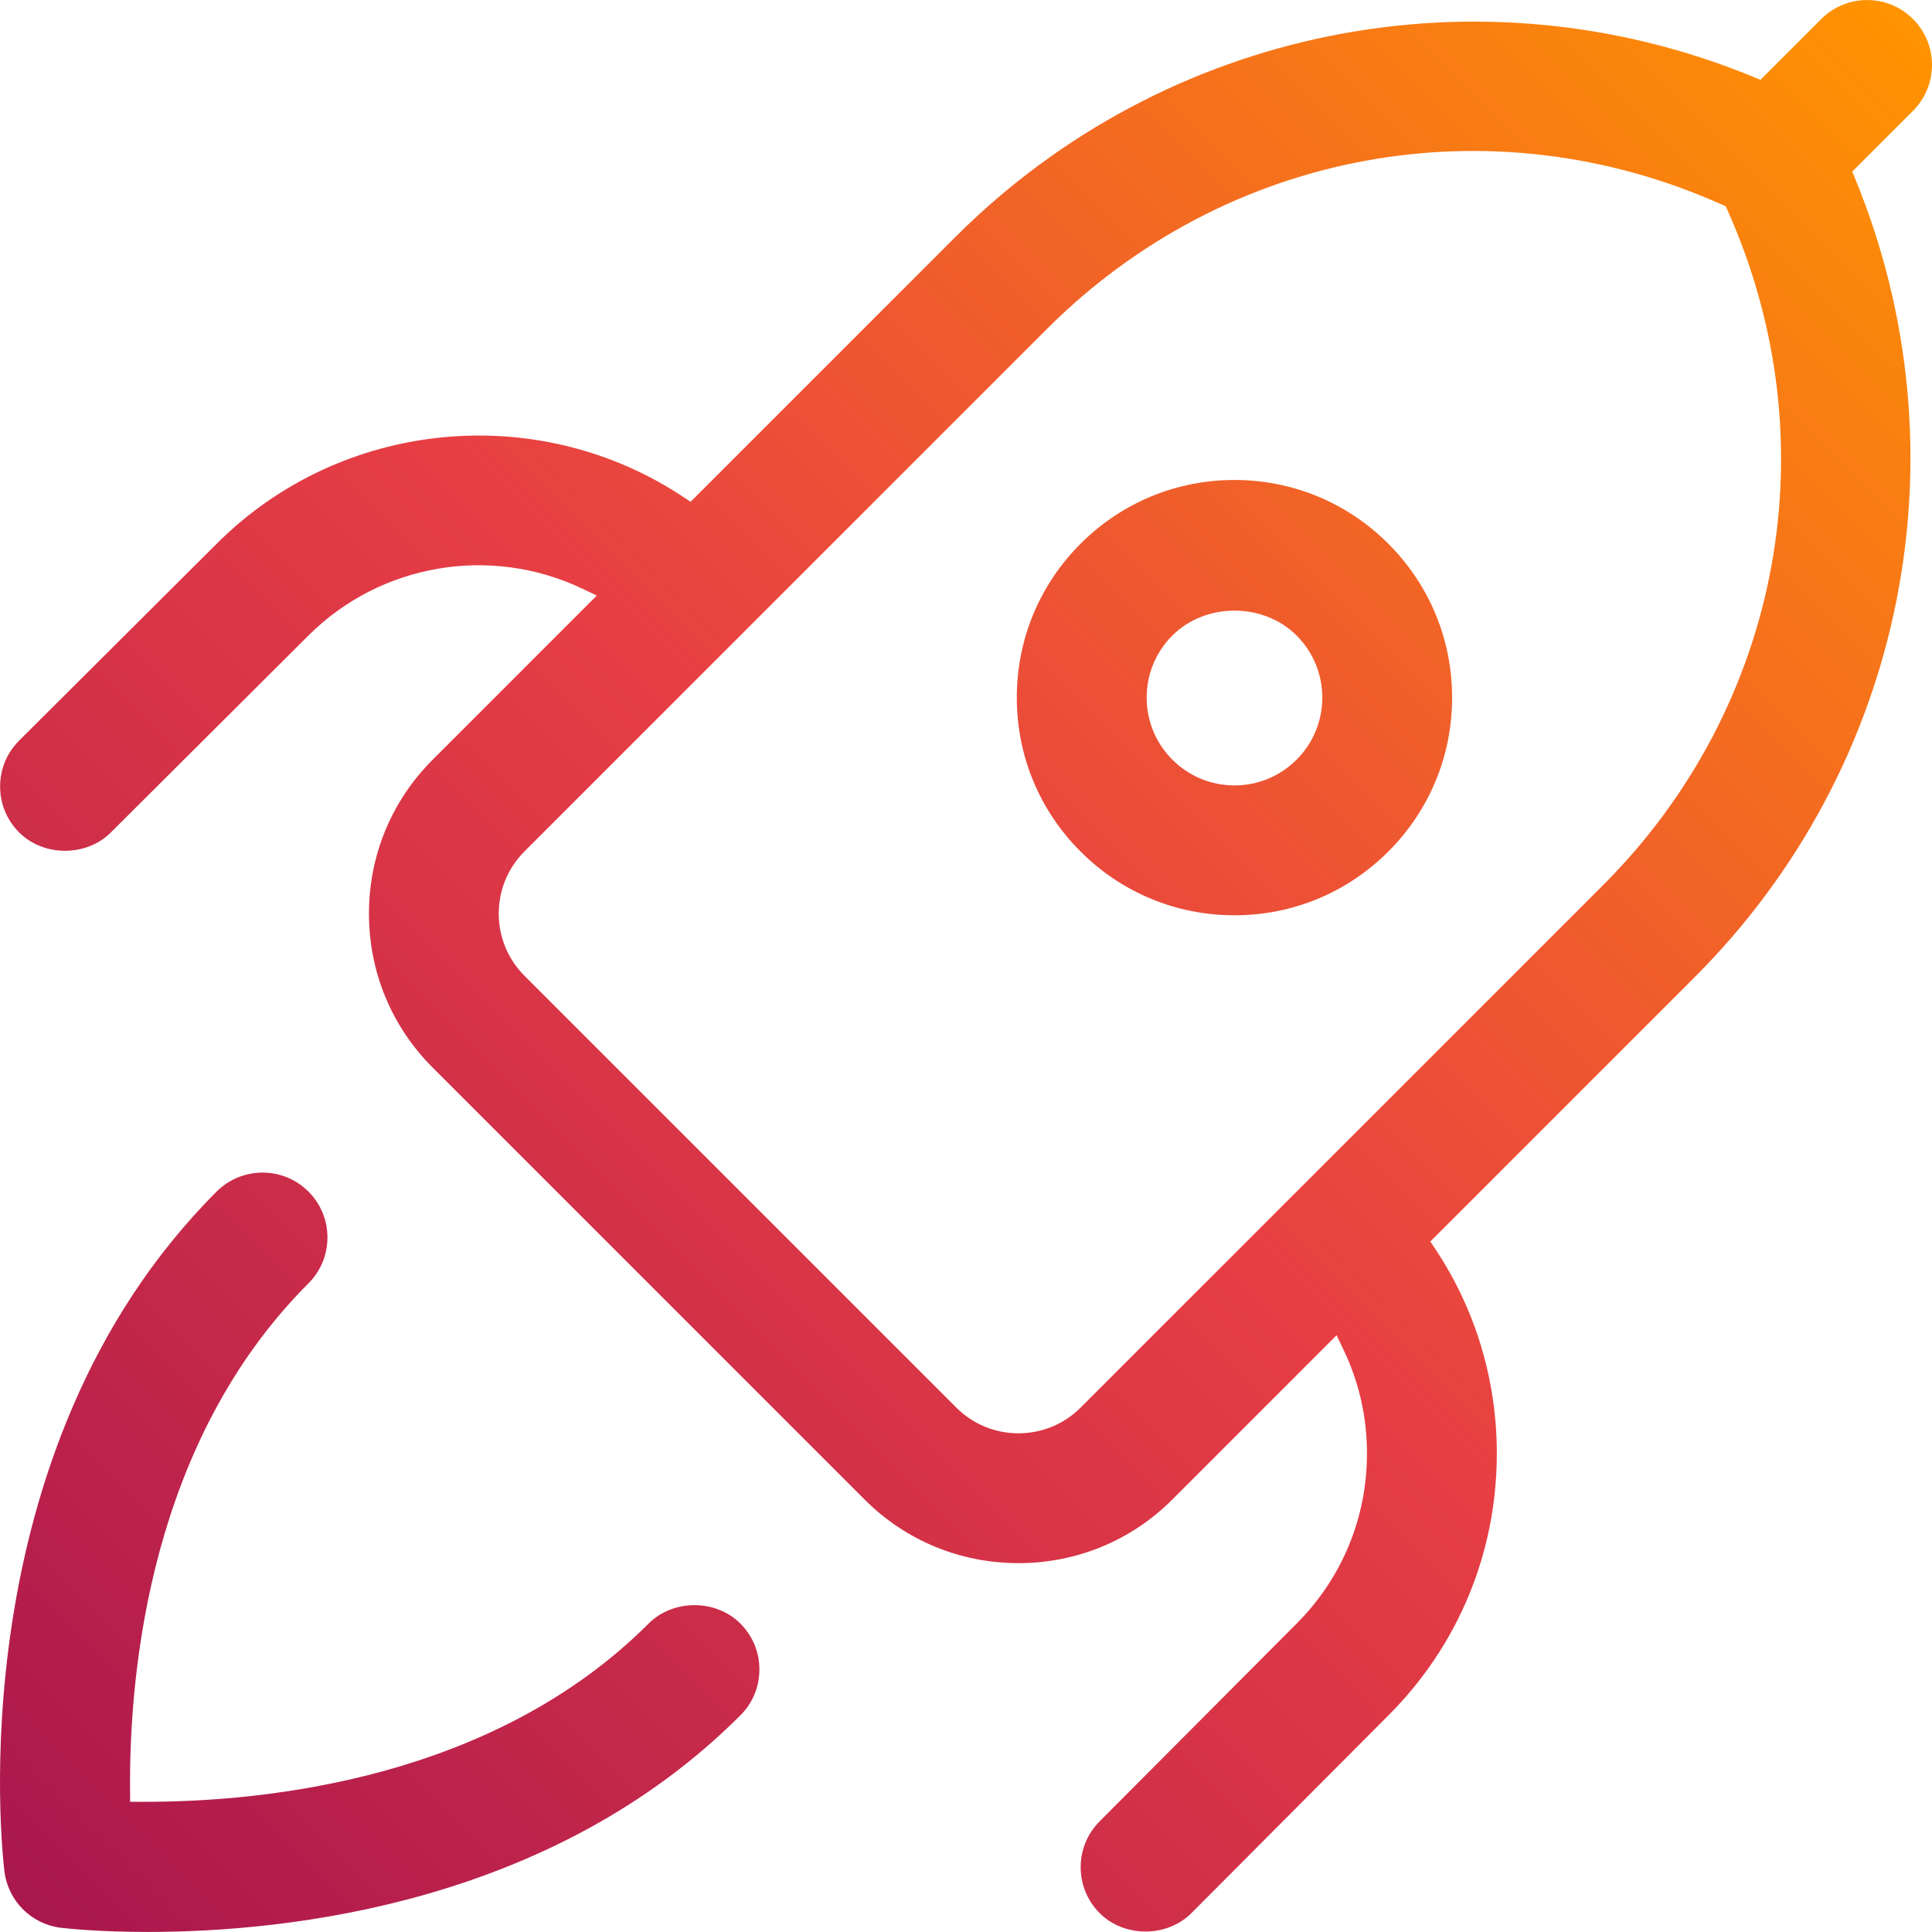 <?xml version="1.0" encoding="UTF-8"?>
<svg id="Bahan" xmlns="http://www.w3.org/2000/svg" xmlns:xlink="http://www.w3.org/1999/xlink" viewBox="0 0 64 64">
  <defs>
    <style>
      .cls-1 {
        fill: url(#Neues_Verlaufsfeld_2-2);
      }

      .cls-2 {
        fill: url(#Neues_Verlaufsfeld_2-3);
      }

      .cls-3 {
        fill: url(#Neues_Verlaufsfeld_2);
      }
    </style>
    <linearGradient id="Neues_Verlaufsfeld_2" data-name="Neues Verlaufsfeld 2" x1="-.307" y1="64.308" x2="61.944" y2="2.057" gradientUnits="userSpaceOnUse">
      <stop offset="0" stop-color="#a8164e"/>
      <stop offset=".5" stop-color="#e73e44"/>
      <stop offset="1" stop-color="#ff9400"/>
    </linearGradient>
    <linearGradient id="Neues_Verlaufsfeld_2-2" data-name="Neues Verlaufsfeld 2" x1="1.468" y1="62.534" x2="62.577" y2="1.424" xlink:href="#Neues_Verlaufsfeld_2"/>
    <linearGradient id="Neues_Verlaufsfeld_2-3" data-name="Neues Verlaufsfeld 2" x1="-.055" y1="64.059" x2="63.452" y2=".552" xlink:href="#Neues_Verlaufsfeld_2"/>
  </defs>
  <path class="cls-3" d="M.146,61.985c.12.986.892,1.758,1.878,1.876.279.032,1.314.137,2.874.137,4.651,0,13.386-.932,19.628-7.175.407-.405.63-.945.63-1.52,0-.574-.223-1.114-.63-1.52-.813-.815-2.23-.812-3.039-.001-5.138,5.138-12.653,5.905-16.675,5.905h-.501l-.003-.377c-.031-4.035.697-11.583,5.909-16.797.407-.406.63-.946.63-1.521,0-.574-.223-1.114-.63-1.52-.418-.419-.969-.628-1.52-.628s-1.101.209-1.521.628C-1.448,48.099.077,61.422.146,61.985Z"/>
  <path class="cls-1" d="M40.893,15.9c-1.925,0-3.736.75-5.099,2.112-1.361,1.361-2.111,3.172-2.111,5.098,0,1.927.75,3.737,2.111,5.097,1.363,1.363,3.173,2.113,5.099,2.113s3.736-.75,5.097-2.112c1.363-1.362,2.113-3.172,2.113-5.098s-.75-3.736-2.113-5.098c-1.361-1.362-3.171-2.112-5.097-2.112ZM42.951,25.165c-.551.55-1.282.853-2.057.853-.777,0-1.507-.302-2.057-.852-.549-.55-.852-1.281-.852-2.057s.302-1.508.851-2.057c1.101-1.099,3.016-1.098,4.114-.001.55.551.853,1.282.853,2.058,0,.776-.302,1.506-.852,2.056Z"/>
  <path class="cls-2" d="M61.455,5.917l-.096-.234,2.012-2.012c.839-.838.839-2.203,0-3.04-.838-.84-2.204-.839-3.039-.001l-2.013,2.013-.234-.096c-9.098-3.736-19.482-1.651-26.447,5.314l-8.761,8.761-.259-.171c-4.84-3.2-11.333-2.547-15.437,1.558L.636,24.531C.229,24.936.005,25.476.004,26.05c-.001.575.222,1.115.627,1.522.81.813,2.228.816,3.04.005l6.546-6.524c2.38-2.378,6.022-3.004,9.067-1.555l.485.231-5.438,5.439c-1.36,1.36-2.109,3.17-2.109,5.098s.749,3.738,2.108,5.097l14.31,14.31c1.359,1.36,3.169,2.108,5.098,2.108,1.928,0,3.738-.748,5.097-2.108l5.441-5.441.231.483c.515,1.074.776,2.23.776,3.437,0,2.127-.83,4.13-2.337,5.638l-6.522,6.547c-.836.84-.833,2.204.007,3.041.815.812,2.231.807,3.04-.007l6.519-6.544c2.318-2.317,3.594-5.398,3.594-8.676,0-2.427-.703-4.767-2.031-6.766l-.172-.258,8.761-8.761c6.965-6.964,9.05-17.345,5.313-26.447ZM53.102,29.324l-17.307,17.306c-.549.548-1.28.85-2.057.85s-1.508-.301-2.057-.85l-14.31-14.309c-1.133-1.134-1.133-2.98,0-4.114l17.307-17.307c5.932-5.93,14.708-7.551,22.358-4.124l.132.058.058.132c3.426,7.65,1.806,16.426-4.124,22.358Z"/>
</svg>